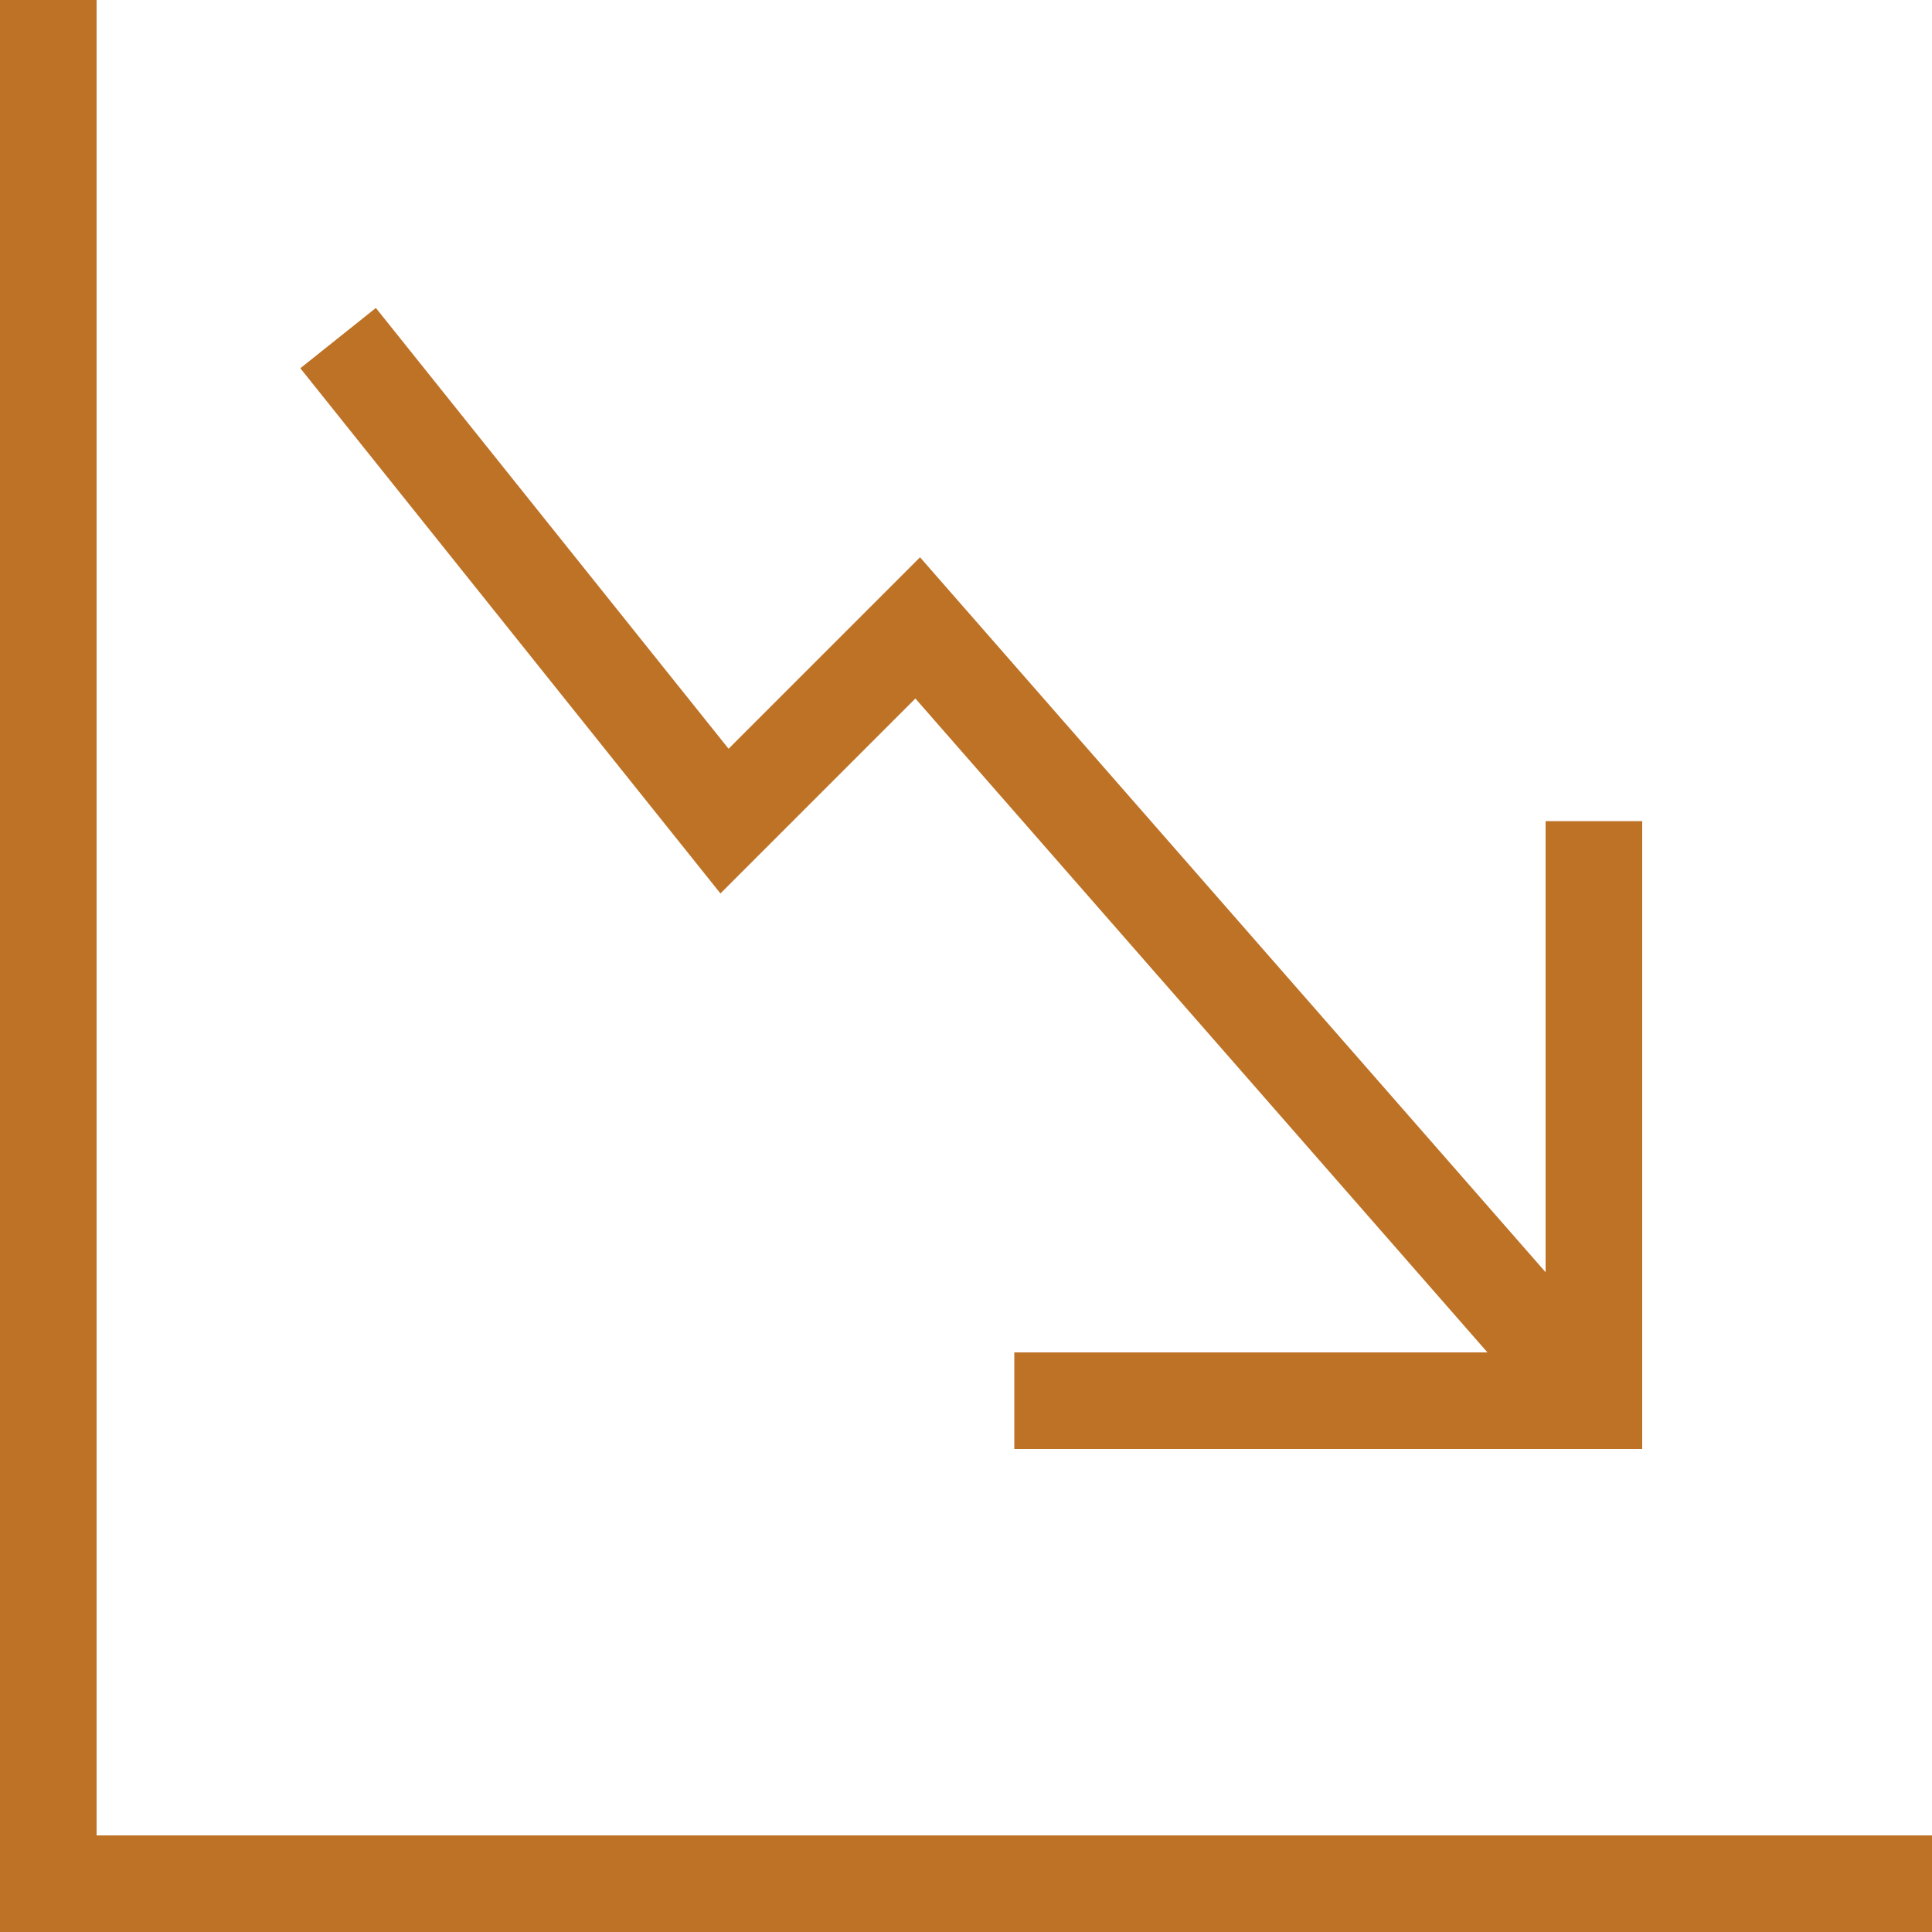 <?xml version="1.0" encoding="utf-8"?>
<!-- Generator: Adobe Illustrator 16.0.4, SVG Export Plug-In . SVG Version: 6.00 Build 0)  -->
<!DOCTYPE svg PUBLIC "-//W3C//DTD SVG 1.1//EN" "http://www.w3.org/Graphics/SVG/1.1/DTD/svg11.dtd">
<svg version="1.1" id="konkurs-rekonstruktion.svg" xmlns="http://www.w3.org/2000/svg" xmlns:xlink="http://www.w3.org/1999/xlink"
	 x="0px" y="0px" width="20px" height="20px" viewBox="0.5 20.5 20 20" enable-background="new 0.5 20.5 20 20"
	 xml:space="preserve">
<polygon fill="#BE7226" points="20.5,40.5 0.5,40.5 0.5,20.5 1.5,20.5 1.5,39.5 20.5,39.5 "/>
<polygon fill="#BE7226" points="16.5,29 16.5,33.67 10.024,26.269 8.042,28.251 4.391,23.688 3.609,24.312 7.958,29.749 
	9.976,27.731 15.898,34.5 11,34.5 11,35.5 17.5,35.5 17.5,29 "/>
</svg>
